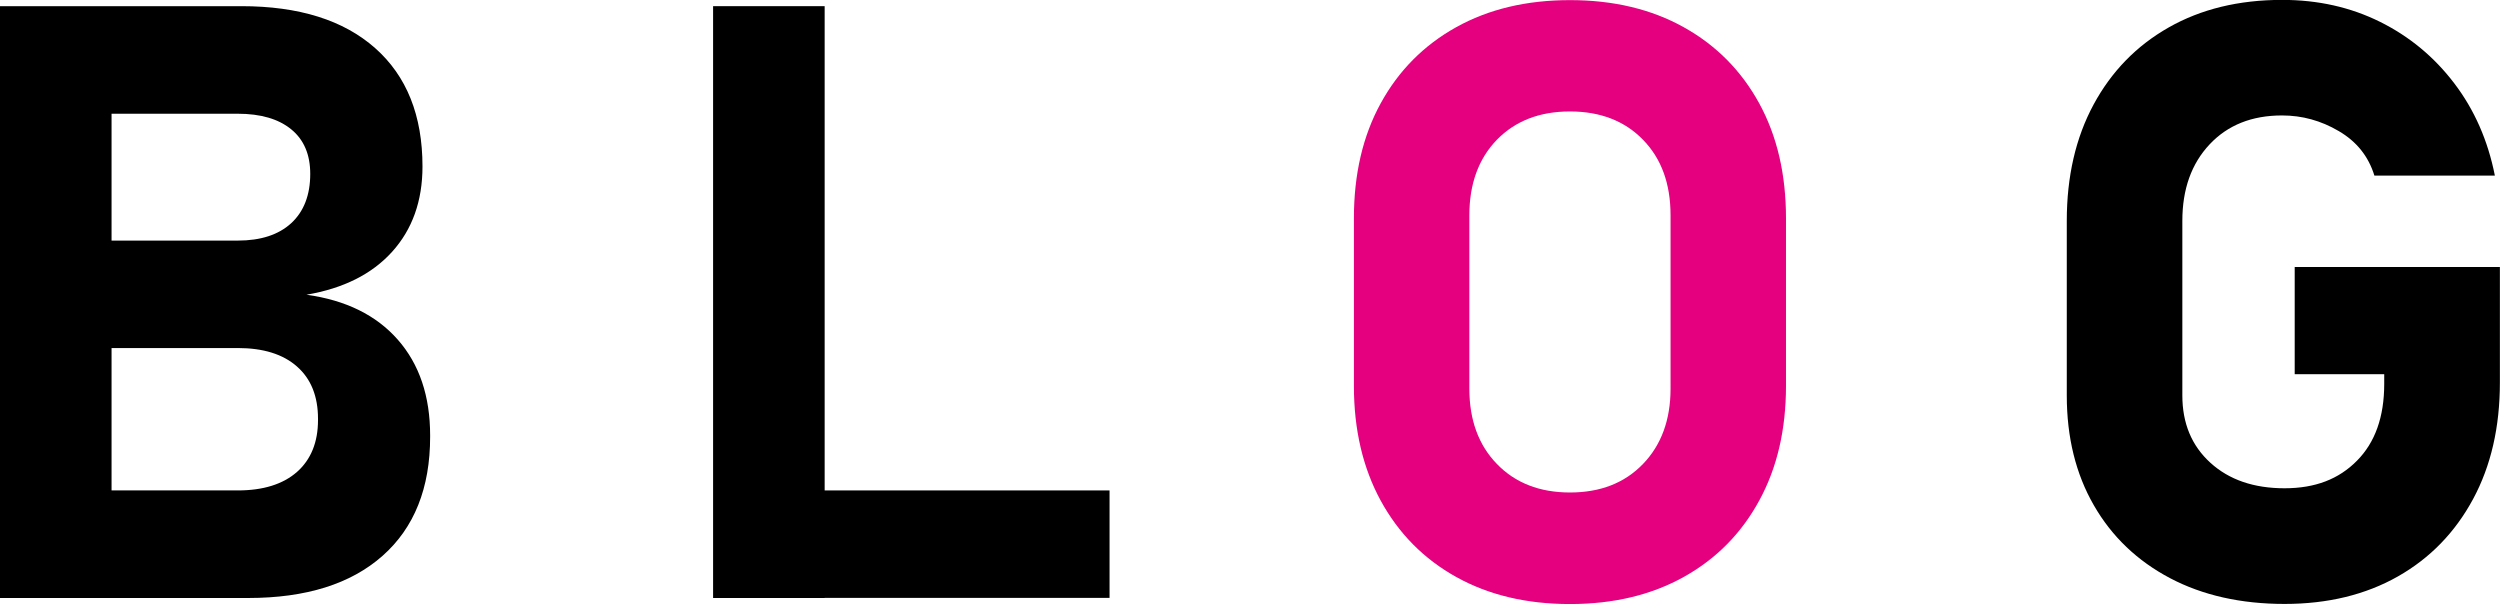 <?xml version="1.0" encoding="UTF-8"?>
<svg id="_レイヤー_2" data-name="レイヤー 2" xmlns="http://www.w3.org/2000/svg" viewBox="0 0 218.94 52.9">
  <defs>
    <style>
      .cls-1 {
        fill: #e4007f;
      }
    </style>
  </defs>
  <g id="_レイヤー_1-2" data-name="レイヤー 1">
    <g>
      <path d="M0,52.36V.54h9.77v51.83H0ZM4.28,52.36v-9.41h16.54c2.23,0,3.96-.54,5.19-1.62,1.22-1.08,1.84-2.6,1.84-4.54v-.11c0-1.97-.61-3.5-1.84-4.58-1.22-1.08-2.95-1.62-5.19-1.62H4.28v-9.41h16.54c2.02,0,3.58-.51,4.69-1.53,1.1-1.02,1.66-2.46,1.66-4.31,0-1.69-.55-2.99-1.66-3.9-1.11-.91-2.67-1.37-4.69-1.37H4.28V.54h16.86c5.04,0,8.94,1.22,11.71,3.67,2.77,2.45,4.15,5.91,4.15,10.37,0,3.02-.89,5.51-2.66,7.47-1.77,1.96-4.27,3.21-7.5,3.76,3.45.48,6.11,1.79,8,3.94,1.89,2.15,2.83,4.95,2.83,8.39v.11c0,4.49-1.39,7.97-4.17,10.43-2.78,2.46-6.7,3.69-11.76,3.69H4.28Z"/>
      <path d="M62.45,52.36V.54h9.77v51.83h-9.77ZM66.8,52.36v-9.41h30.37v9.41h-30.37Z"/>
      <path class="cls-1" d="M137.49,52.9c-3.8,0-7.12-.79-9.96-2.37-2.84-1.58-5.04-3.81-6.61-6.68-1.57-2.88-2.35-6.23-2.35-10.05v-14.69c0-3.85.78-7.21,2.35-10.07,1.57-2.86,3.77-5.08,6.61-6.66,2.84-1.58,6.16-2.37,9.96-2.37s7.12.79,9.96,2.37c2.84,1.58,5.04,3.8,6.61,6.66,1.57,2.87,2.35,6.22,2.35,10.07v14.69c0,3.83-.78,7.18-2.35,10.05-1.57,2.88-3.77,5.1-6.61,6.68-2.84,1.58-6.16,2.37-9.96,2.37ZM137.49,43.13c2.66,0,4.79-.83,6.4-2.5,1.6-1.66,2.41-3.86,2.41-6.59v-15.19c0-2.76-.8-4.96-2.41-6.61-1.6-1.65-3.74-2.48-6.4-2.48s-4.79.83-6.4,2.48c-1.6,1.65-2.41,3.86-2.41,6.61v15.19c0,2.73.8,4.93,2.41,6.59,1.6,1.66,3.74,2.5,6.4,2.5Z"/>
      <path d="M200.97,23.38h17.96v10.12c0,3.9-.78,7.3-2.35,10.21-1.57,2.91-3.76,5.17-6.58,6.77-2.82,1.6-6.13,2.41-9.93,2.41s-7.17-.75-10.03-2.26c-2.86-1.51-5.09-3.63-6.67-6.38-1.58-2.74-2.37-5.95-2.37-9.61v-15.29c0-3.9.78-7.29,2.35-10.2,1.57-2.9,3.76-5.15,6.58-6.75,2.82-1.6,6.12-2.41,9.93-2.41,3.14,0,5.99.64,8.57,1.92,2.58,1.28,4.75,3.08,6.5,5.38,1.76,2.31,2.95,5,3.56,8.09h-10.55c-.52-1.69-1.56-2.99-3.12-3.9-1.56-.92-3.21-1.37-4.97-1.37-2.64,0-4.75.84-6.34,2.53-1.59,1.69-2.39,3.92-2.39,6.7v15.29c0,2.45.82,4.41,2.46,5.9,1.64,1.49,3.8,2.23,6.49,2.23s4.75-.8,6.34-2.41c1.59-1.6,2.39-3.84,2.39-6.72v-.86h-7.84v-9.41Z"/>
    </g>
  </g>
</svg>